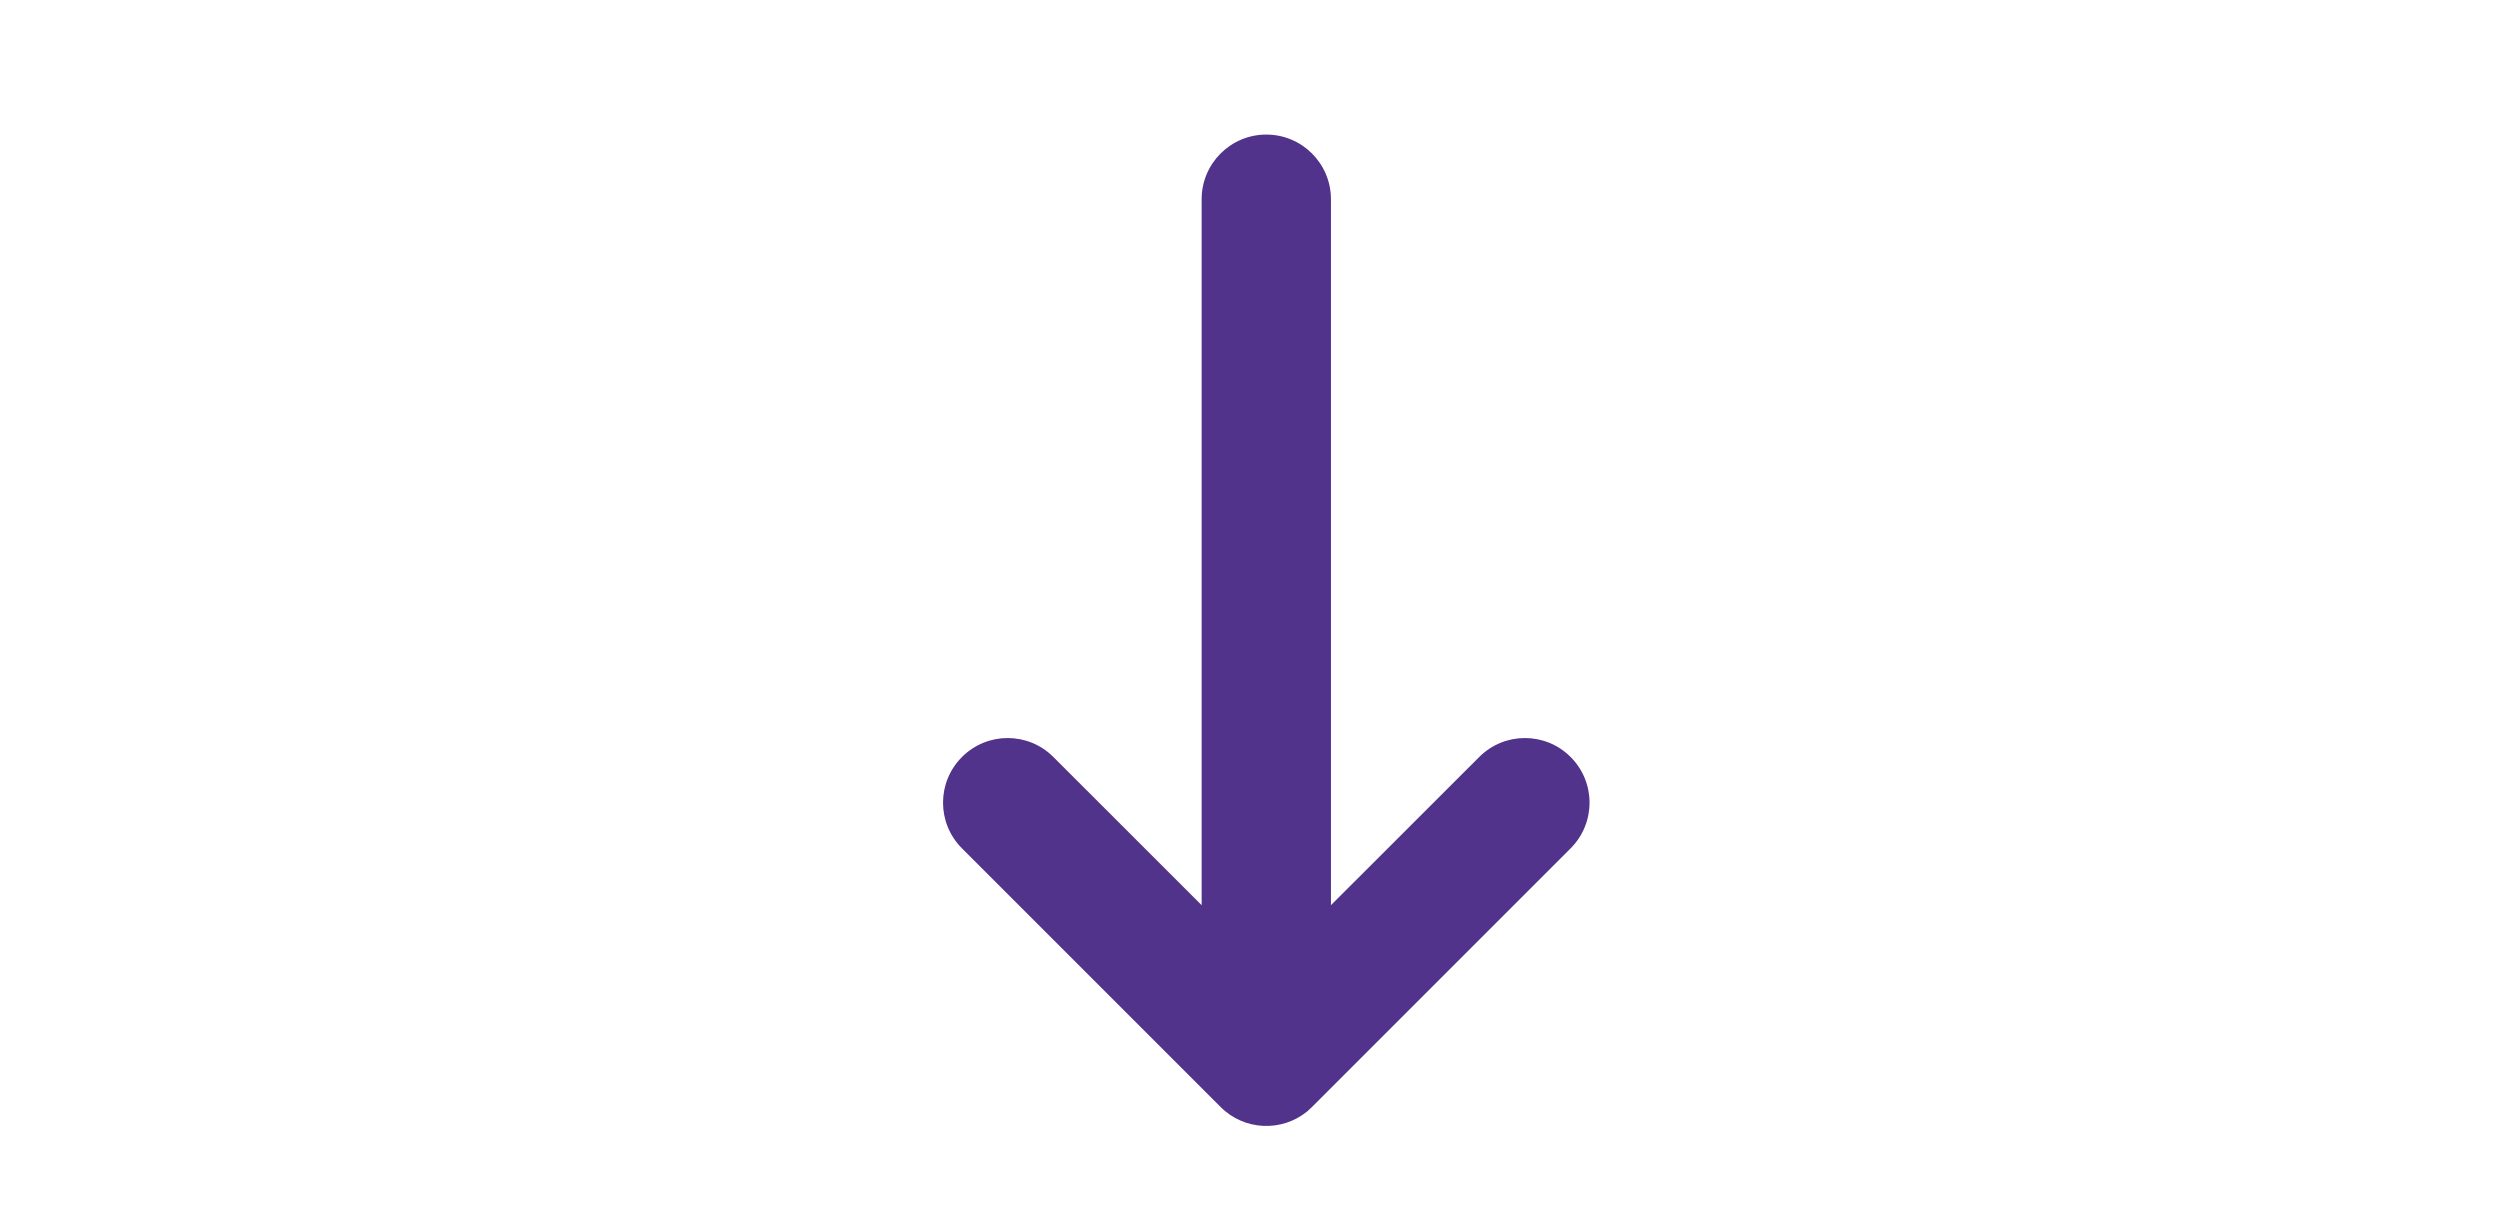 <svg width="29" height="14" viewBox="0 0 29 14" fill="none" xmlns="http://www.w3.org/2000/svg">
<path d="M15.439 2.311L15.439 10.5L17.159 8.781C17.452 8.488 17.926 8.488 18.219 8.781C18.512 9.074 18.512 9.548 18.219 9.841L15.219 12.841L15.163 12.893C14.868 13.133 14.433 13.116 14.159 12.841L11.159 9.841C10.866 9.548 10.866 9.074 11.159 8.781C11.452 8.488 11.926 8.488 12.219 8.781L13.939 10.5L13.939 2.311C13.939 1.897 14.275 1.561 14.689 1.561C15.103 1.561 15.439 1.897 15.439 2.311Z" fill="#51338B"/>
</svg>

